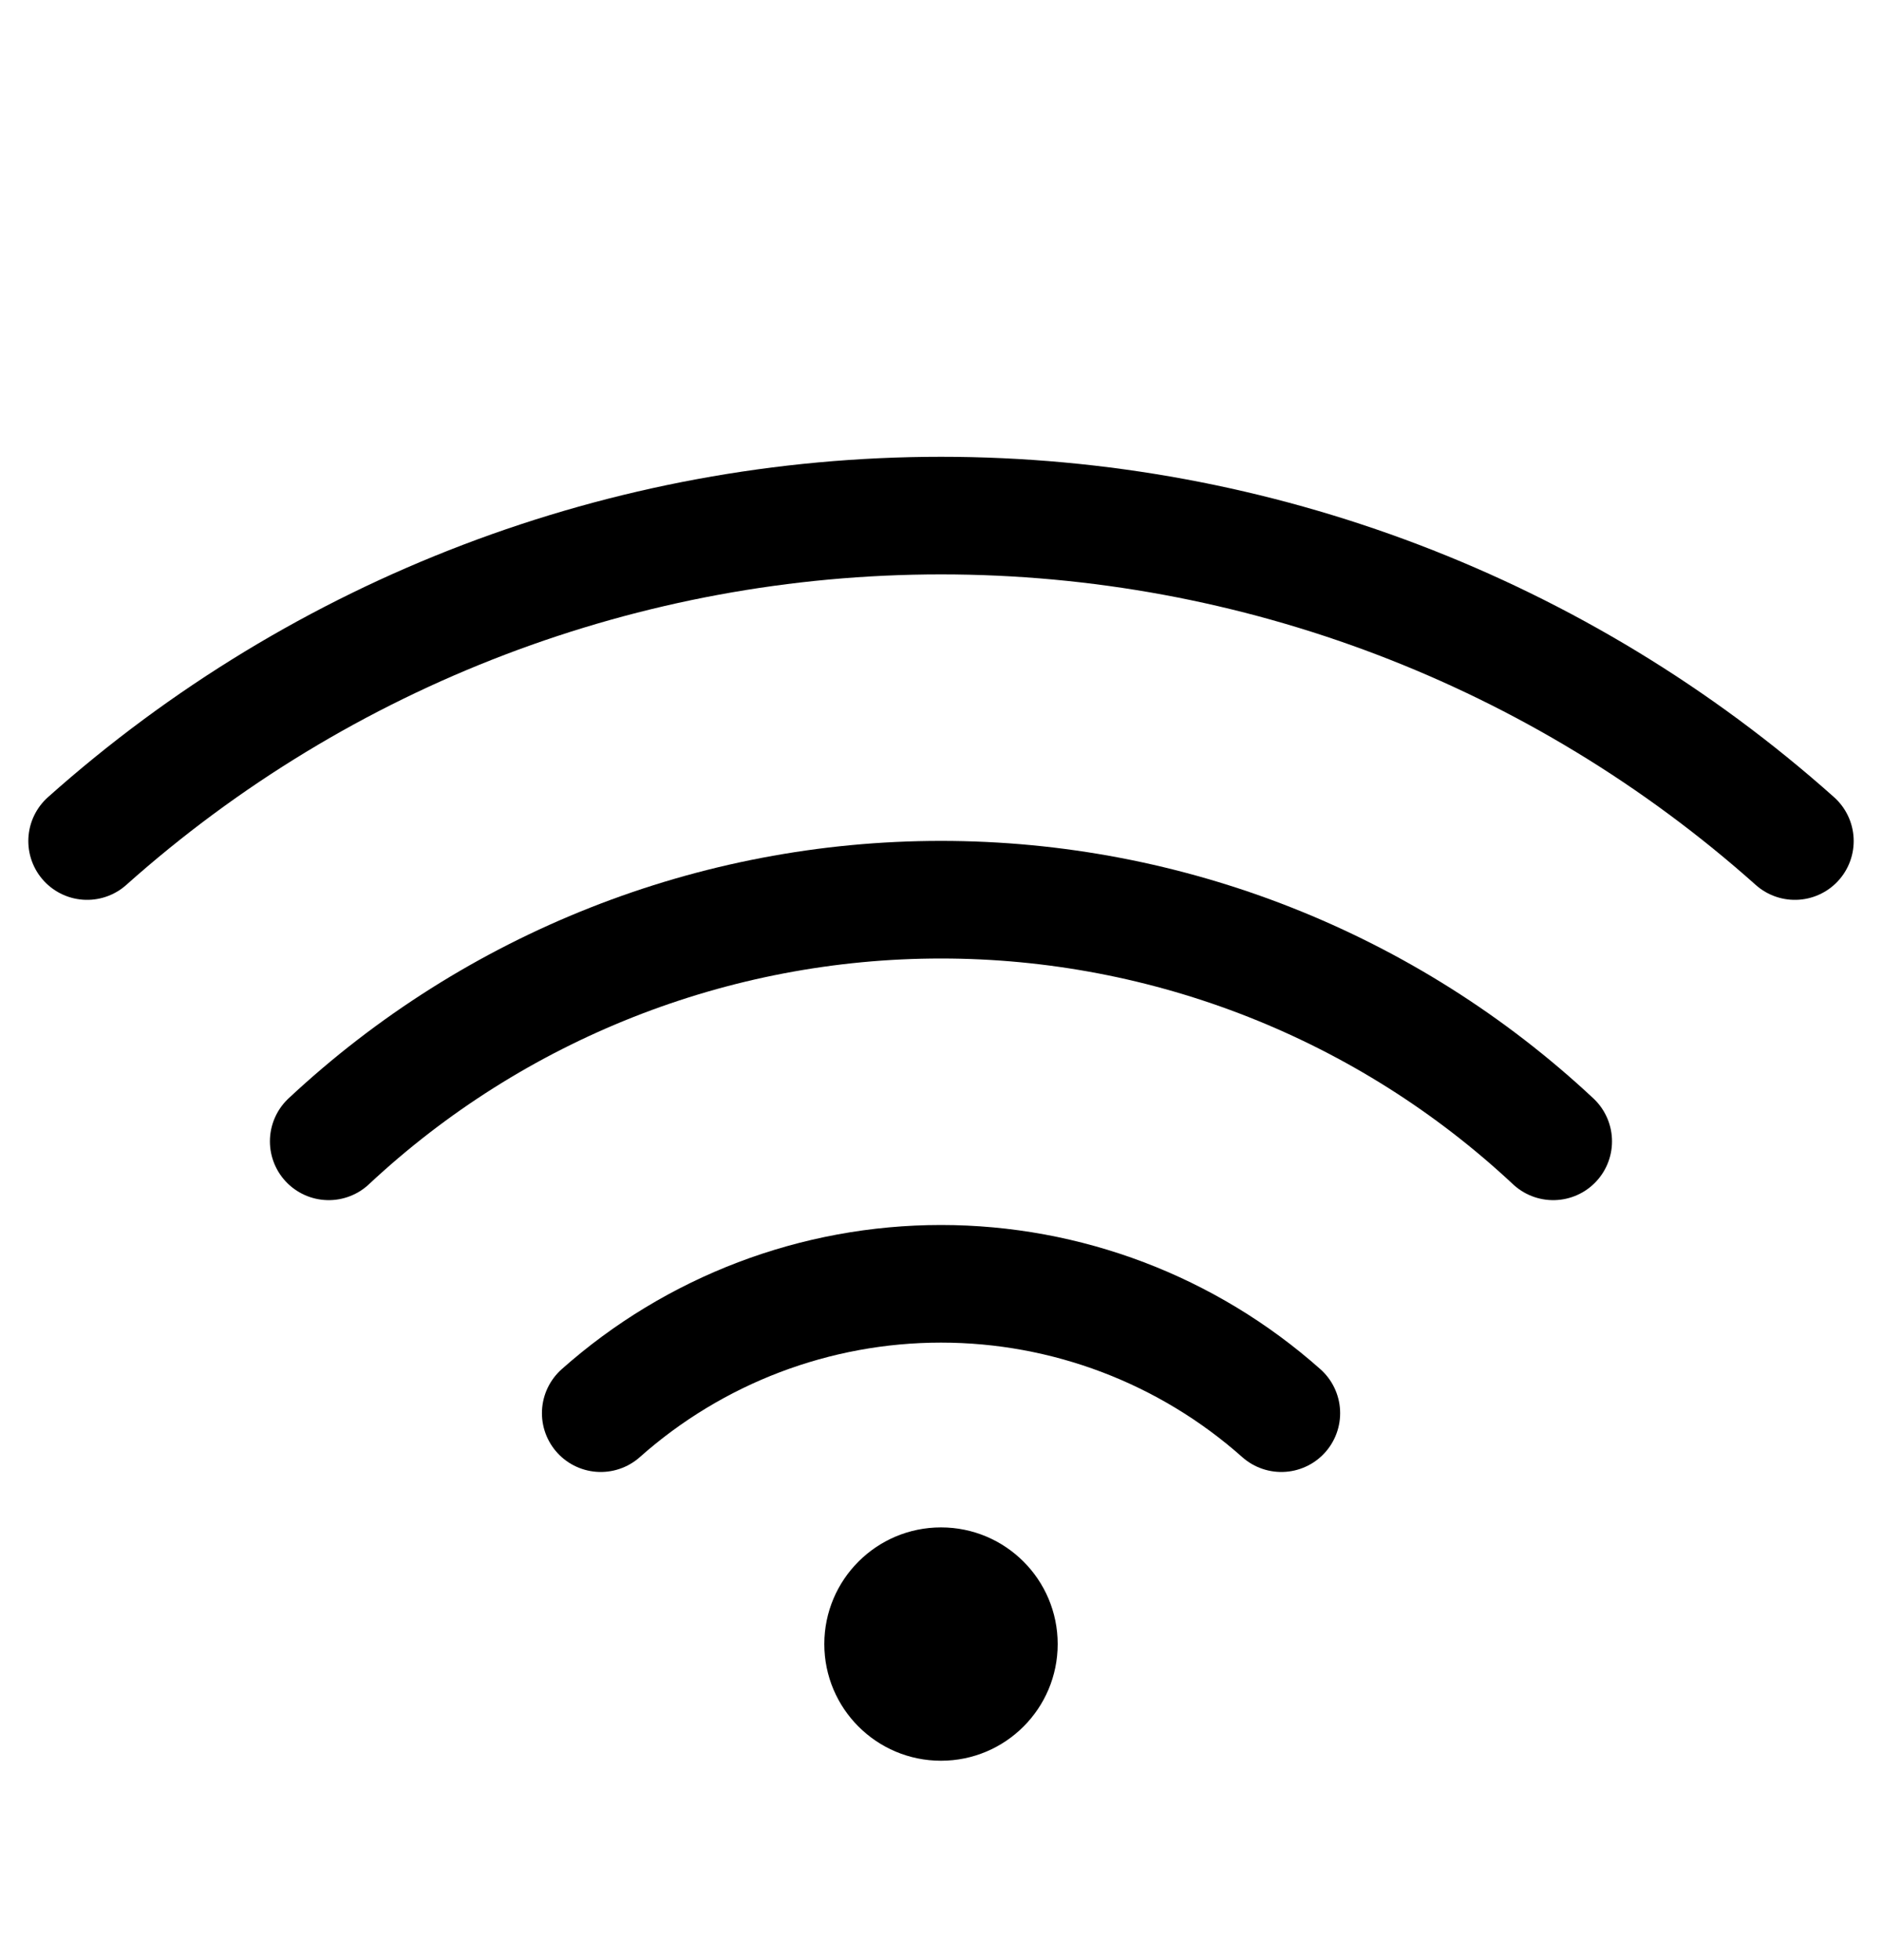 <?xml version="1.0" encoding="UTF-8"?> <svg xmlns="http://www.w3.org/2000/svg" width="24" height="25" viewBox="0 0 24 25" fill="none"><path d="M16.34 18.024C15.144 16.961 13.6 16.374 12 16.374C10.401 16.374 8.857 16.961 7.661 18.024M19.807 14.557C17.69 12.577 14.899 11.475 12 11.475C9.101 11.475 6.31 12.577 4.192 14.557" stroke="black" stroke-width="1.5" stroke-linecap="round" stroke-linejoin="round"></path><path d="M22.889 10.727C19.892 8.053 16.016 6.576 12 6.576C7.984 6.576 4.108 8.053 1.111 10.727" stroke="black" stroke-width="1.5" stroke-linecap="round" stroke-linejoin="round"></path><circle cx="12" cy="20.969" r="1.488" fill="black"></circle></svg> 